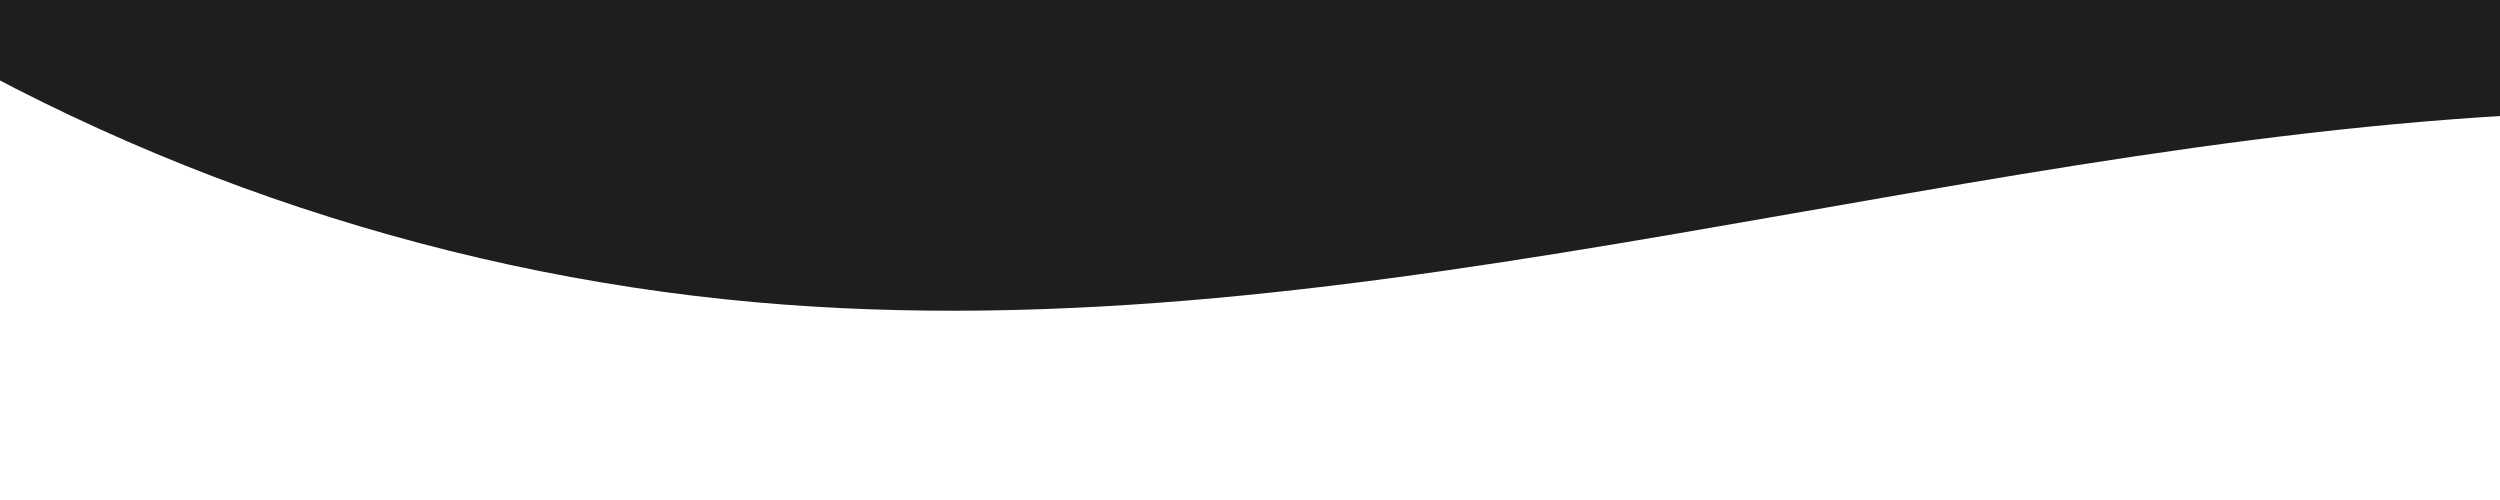 <?xml version="1.0" encoding="UTF-8" standalone="no"?>
<!-- Created with Inkscape (http://www.inkscape.org/) -->

<svg
   width="500"
   height="100"
   viewBox="0 0 132.292 26.458"
   version="1.1"
   id="svg1"
   inkscape:version="1.3 (0e150ed6c4, 2023-07-21)"
   sodipodi:docname="section-splitter-2.svg"
   xmlns:inkscape="http://www.inkscape.org/namespaces/inkscape"
   xmlns:sodipodi="http://sodipodi.sourceforge.net/DTD/sodipodi-0.dtd"
   xmlns="http://www.w3.org/2000/svg"
   xmlns:svg="http://www.w3.org/2000/svg">
  <sodipodi:namedview
     id="namedview1"
     pagecolor="#505050"
     bordercolor="#eeeeee"
     borderopacity="1"
     inkscape:showpageshadow="0"
     inkscape:pageopacity="0"
     inkscape:pagecheckerboard="0"
     inkscape:deskcolor="#d1d1d1"
     inkscape:document-units="mm"
     inkscape:zoom="1.1980017"
     inkscape:cx="255.42534"
     inkscape:cy="10.01668"
     inkscape:window-width="1366"
     inkscape:window-height="684"
     inkscape:window-x="0"
     inkscape:window-y="0"
     inkscape:window-maximized="1"
     inkscape:current-layer="layer1" />
  <defs
     id="defs1">
    <inkscape:path-effect
       effect="spiro"
       id="path-effect1"
       is_visible="true"
       lpeversion="1" />
  </defs>
  <g
     inkscape:label="Layer 1"
     inkscape:groupmode="layer"
     id="layer1">
    <path
       style="fill:#1e1e1e;stroke:none;stroke-width:0.265px;stroke-linecap:butt;stroke-linejoin:miter;stroke-opacity:1;fill-opacity:1"
       d="M -9.102,-1.079 C 5.519,8.514 22.528,14.434 39.945,15.991 72.576,18.909 104.728,6.787 137.477,5.911 c 3.234,-0.087 6.546,-0.076 9.586,-1.183 1.52,-0.553 2.953,-1.391 4.076,-2.555 1.123,-1.164 1.922,-2.667 2.113,-4.274 0.205,-1.725 -0.304,-3.497 -1.268,-4.942 -0.963,-1.445 -2.359,-2.573 -3.908,-3.359 -3.098,-1.571 -6.689,-1.781 -10.162,-1.847 -18.254,-0.345 -36.397,2.462 -54.517,4.698 -30.69,3.787 -61.581,5.948 -92.5,6.473 z"
       id="path1"
       inkscape:path-effect="#path-effect1"
       inkscape:original-d="M -9.1016486,-1.0787238 C -4.0652274,4.2384628 35.117957,10.673909 39.945265,15.991096 c 4.827309,5.317187 52.663686,-27.56359 97.531925,-10.0804663 44.86823,17.4831273 14.70023,12.0482683 15.7743,-8.0119847 1.07408,-20.060253 -13.50965,-4.8383496 -15.33686,-10.148085 -1.82721,-5.309735 -36.34445,3.1320273 -54.516679,4.6980407 -18.172226,1.5660137 -61.729418,5.4690125 -92.4995996,6.4726755 z"
       sodipodi:nodetypes="csssssc" />
  </g>
</svg>
